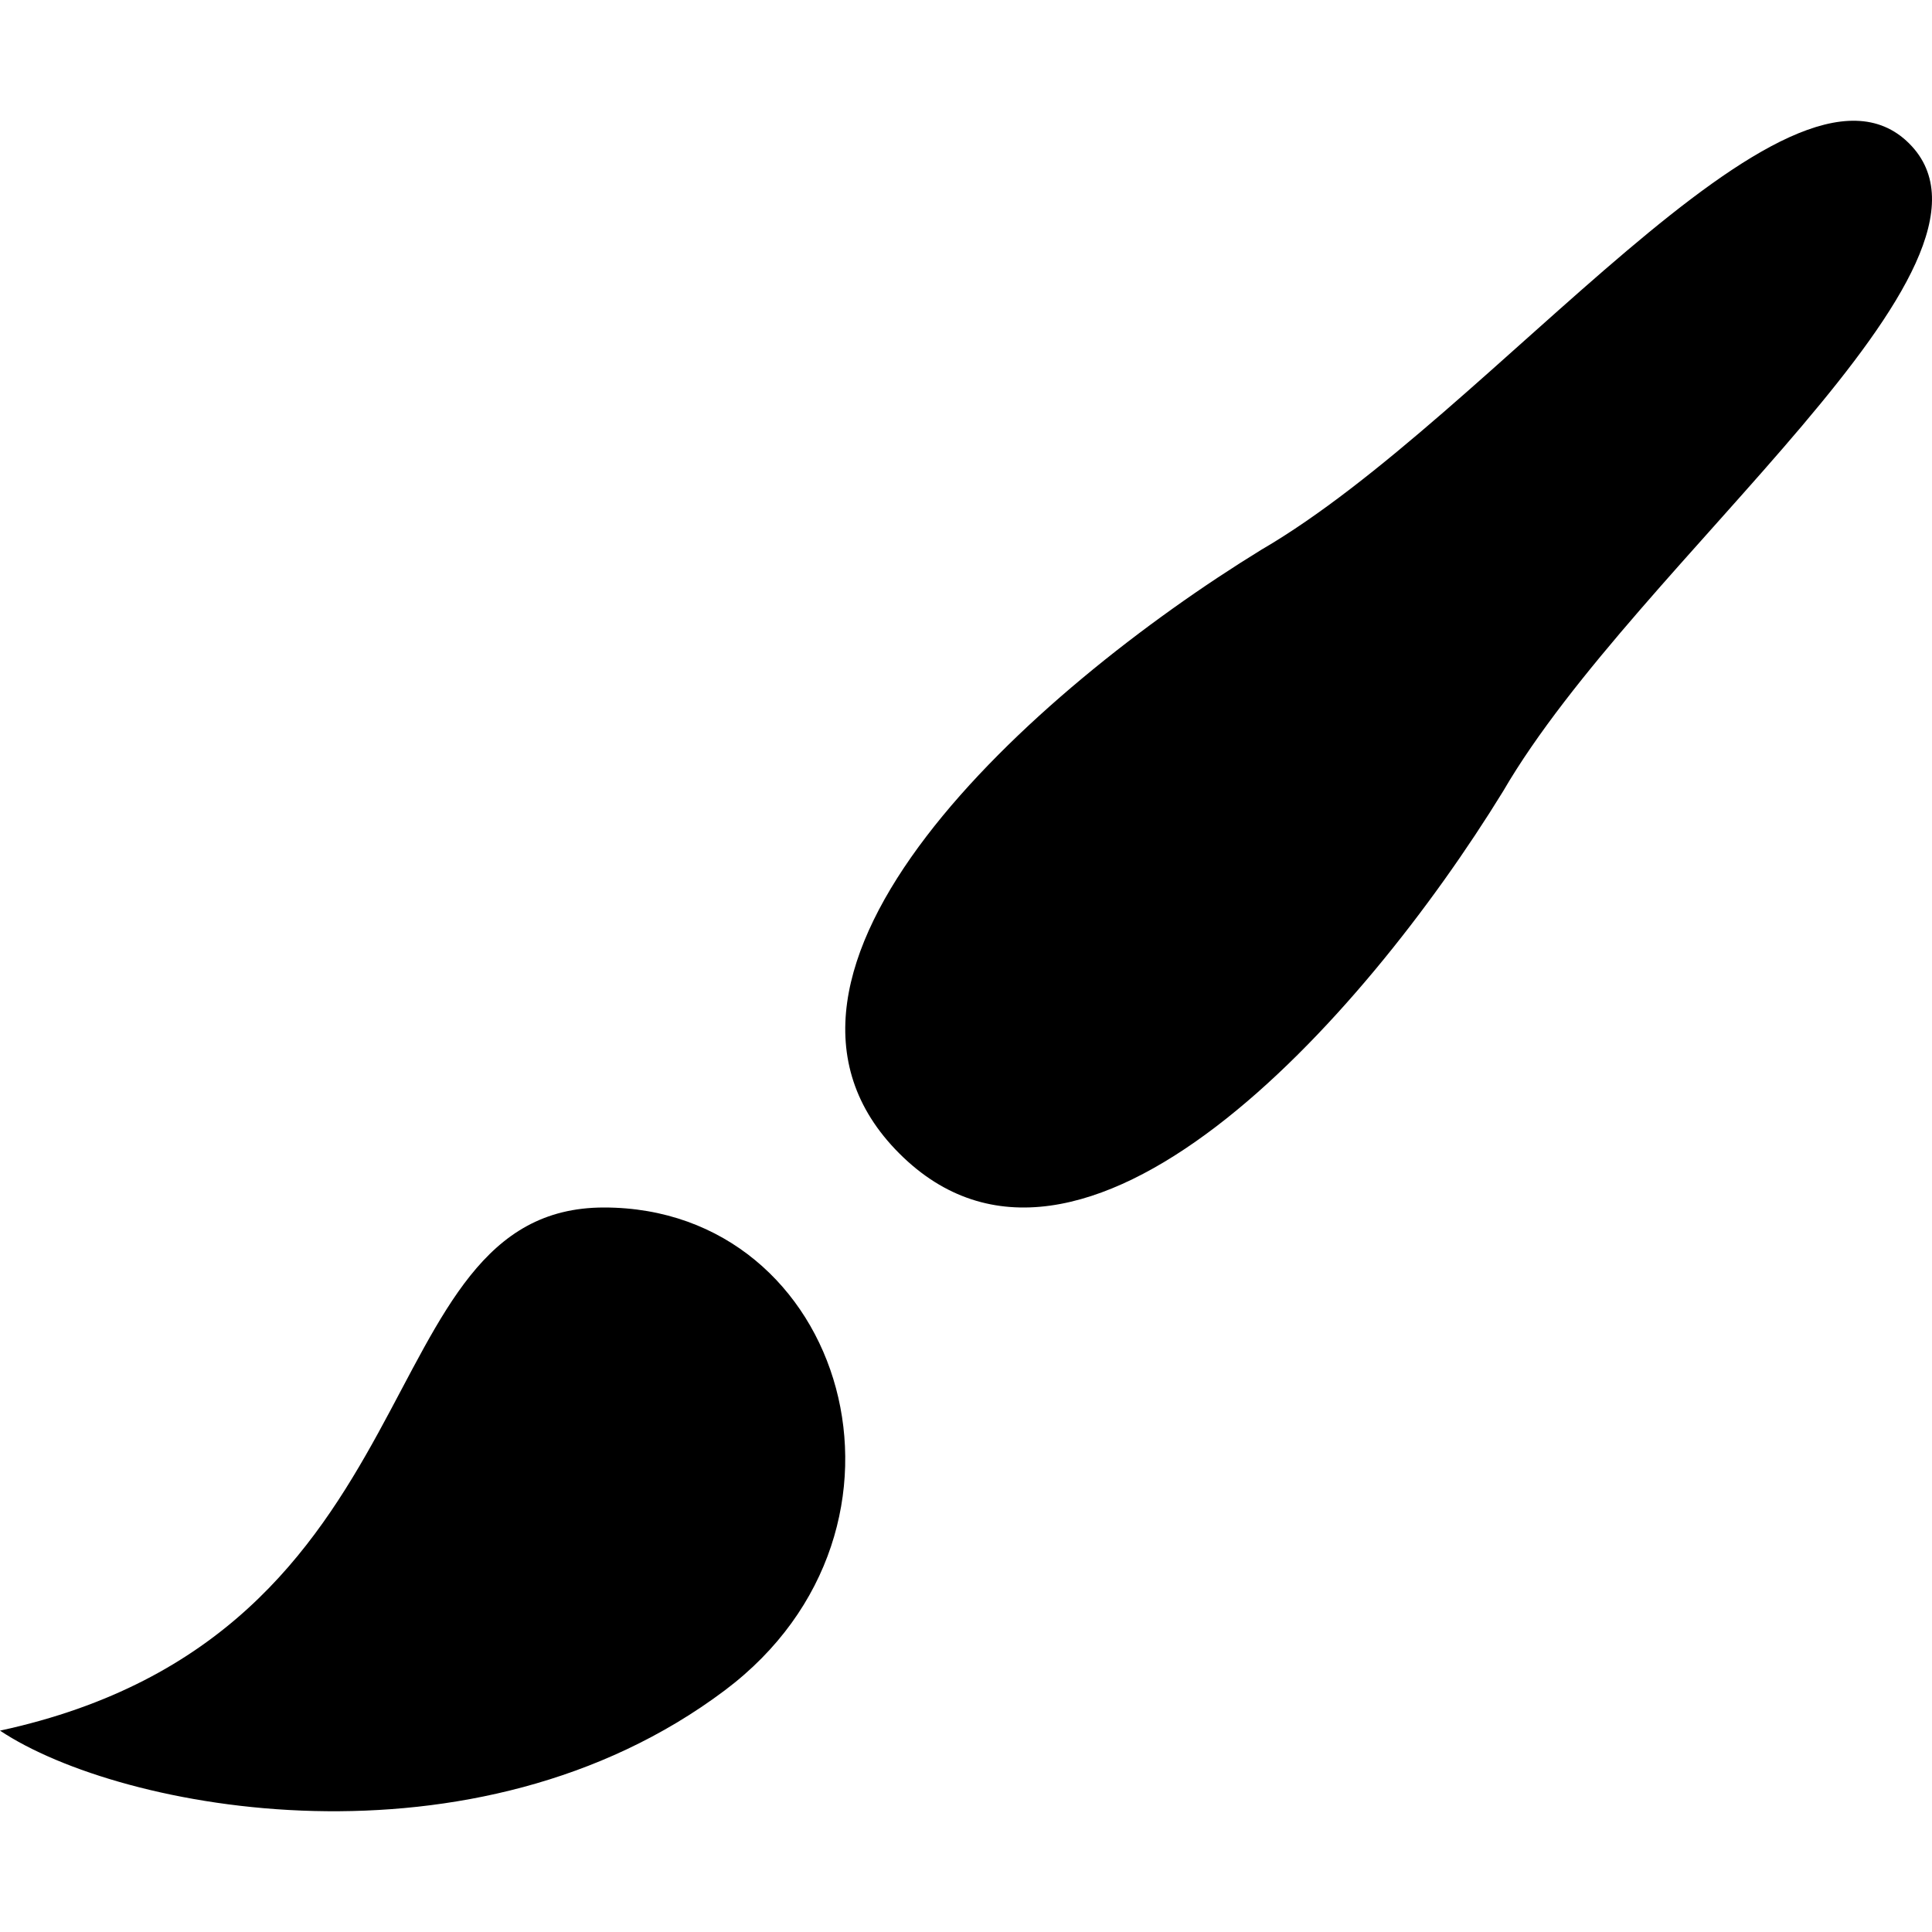 <svg xmlns="http://www.w3.org/2000/svg" viewBox="0 0 512 512"><path d="M160.061 320c-64.025 0-42.181 113.14-160.061 138.637 32.011 21.324 125.898 39.027 192.072-10.668 57.226-42.975 32.013-127.969-32.011-127.969zm345.904-281.965c-32.009-32.007-110.472 72.027-171.617 107.603-60.98 37.464-144.033 112.027-96.021 160.037 48.01 48.013 122.571-35.04 160.036-96.022 35.575-61.148 139.61-139.611 107.602-171.618z"/></svg>